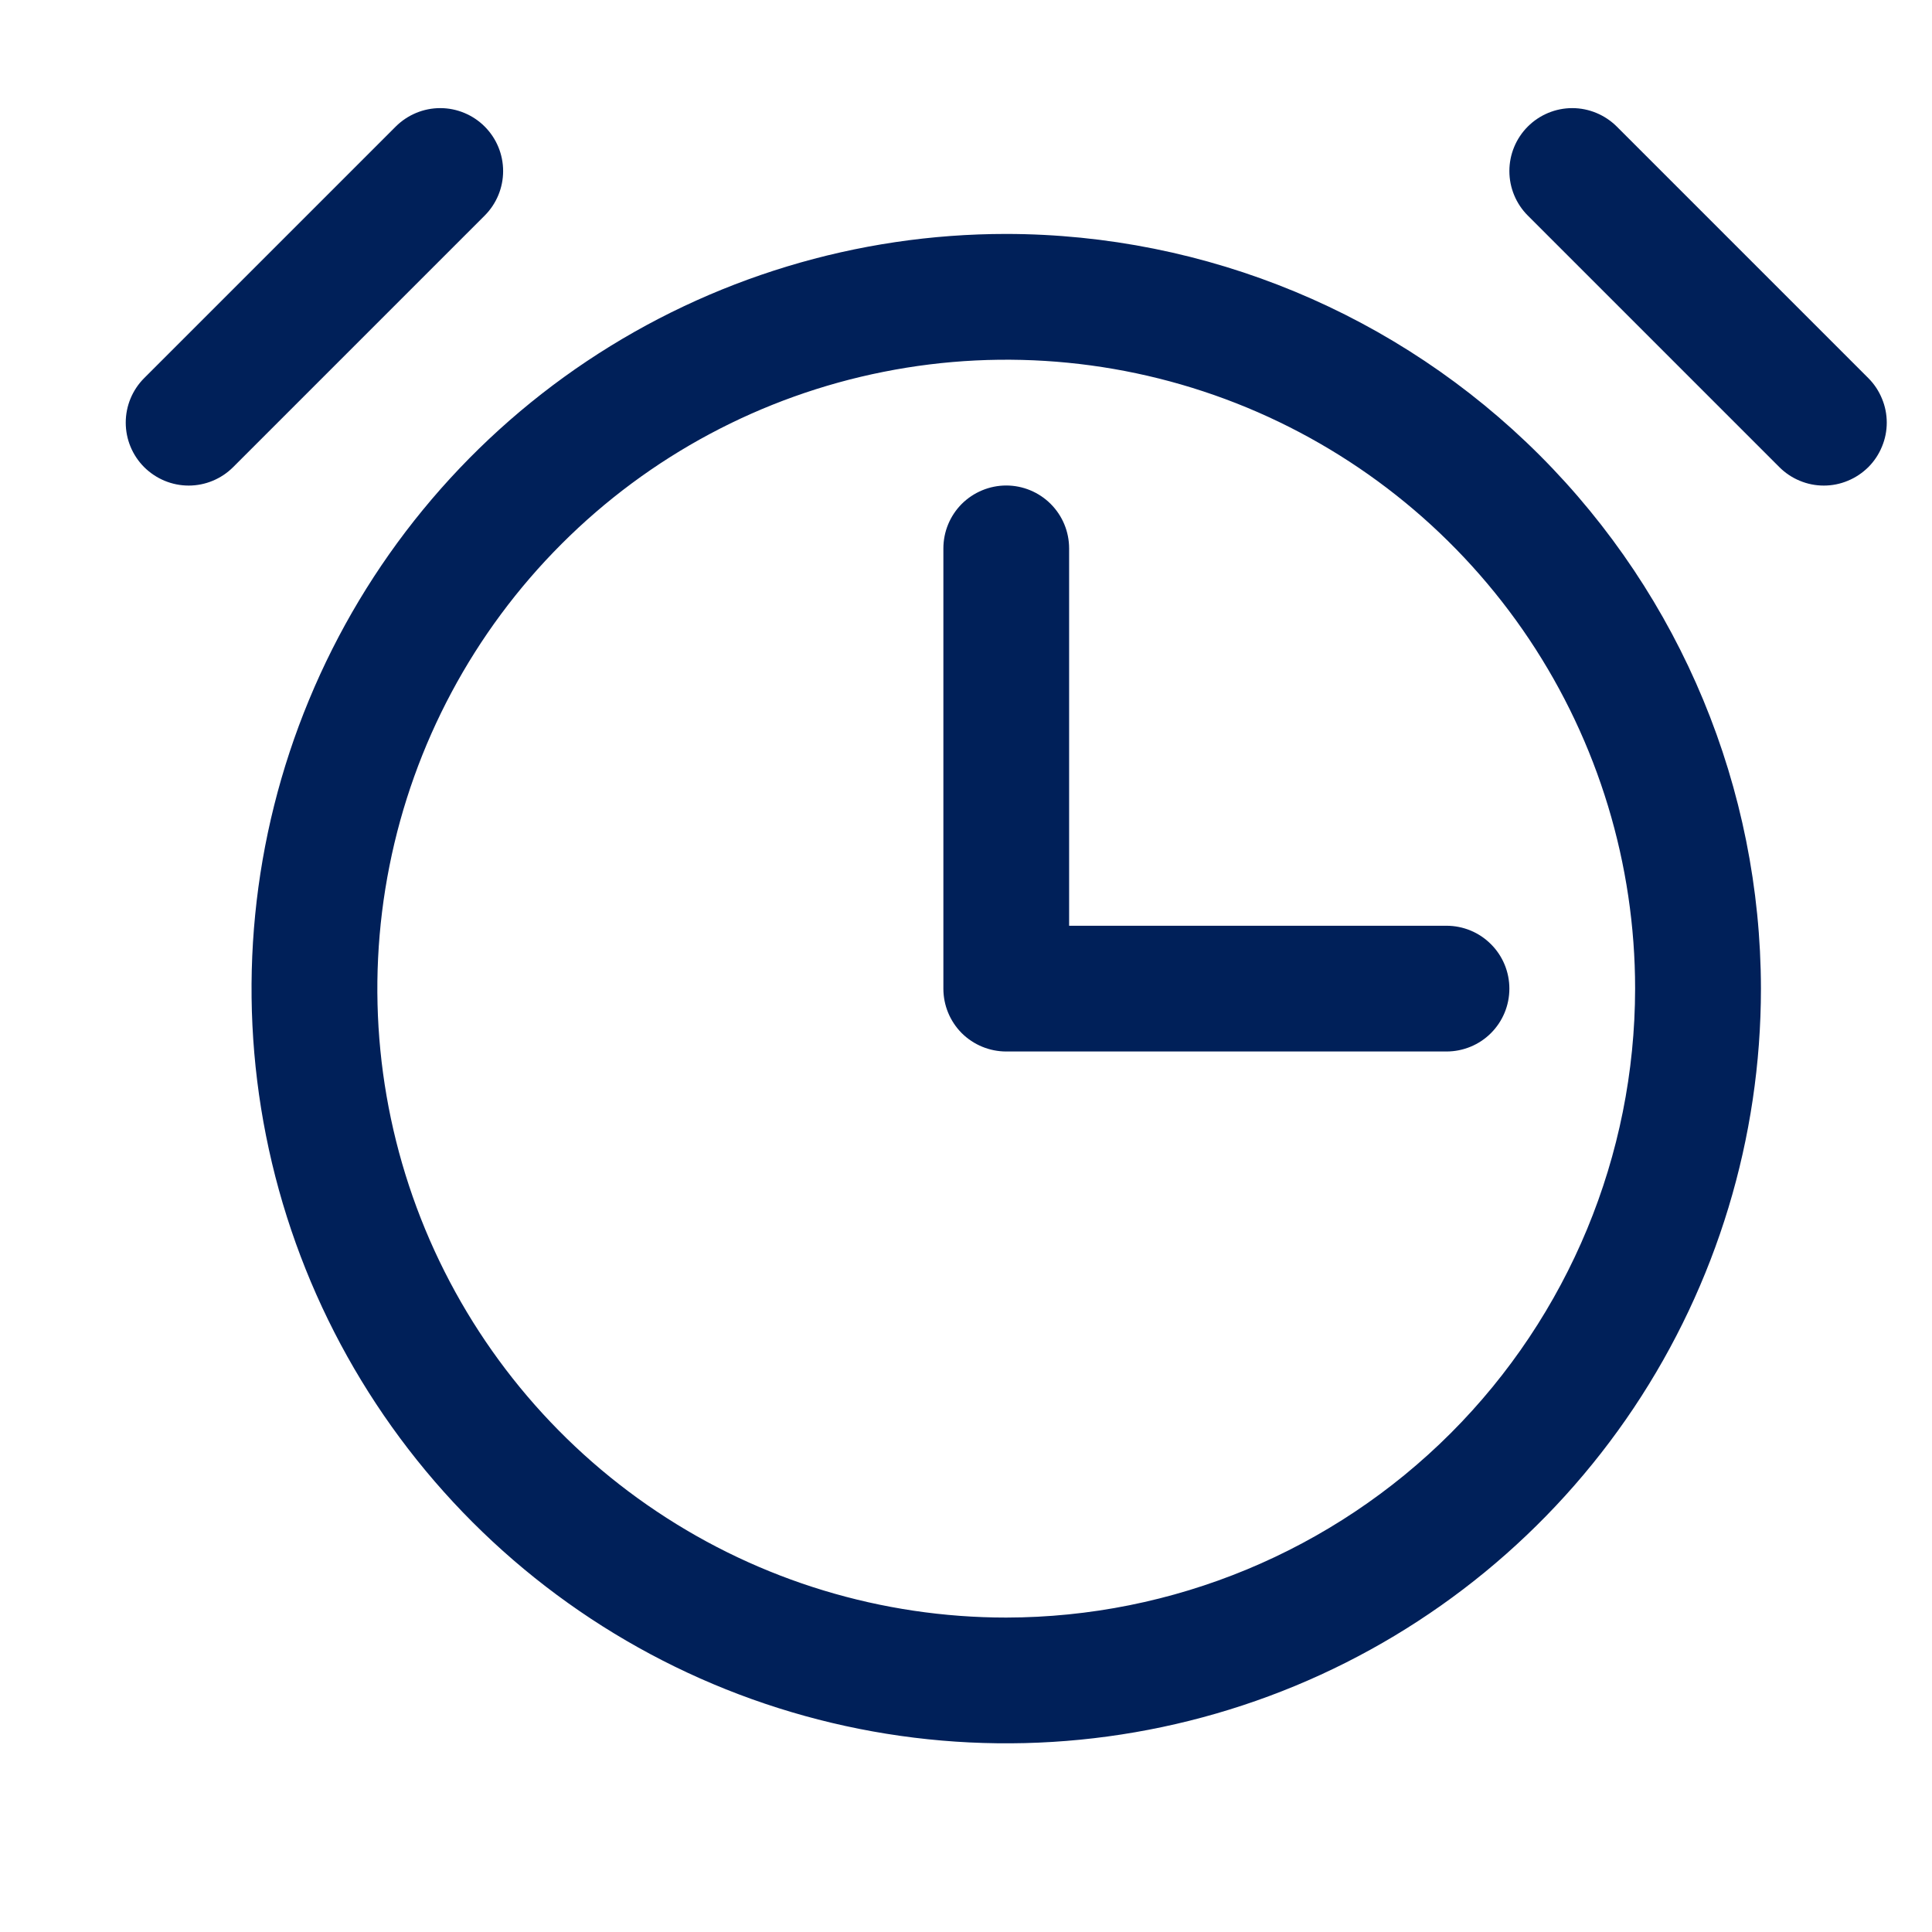 <svg width="24" height="24" viewBox="0 0 24 24" fill="none" xmlns="http://www.w3.org/2000/svg">
<g clip-path="url(#clip0_118_15979)">
<path d="M12.5 2.906C10.646 2.906 8.833 3.456 7.291 4.486C5.75 5.516 4.548 6.981 3.839 8.694C3.129 10.407 2.943 12.292 3.305 14.11C3.667 15.929 4.56 17.599 5.871 18.91C7.182 20.221 8.852 21.114 10.671 21.476C12.489 21.838 14.374 21.652 16.088 20.943C17.801 20.233 19.265 19.031 20.295 17.49C21.325 15.948 21.875 14.136 21.875 12.281C21.872 9.796 20.884 7.413 19.126 5.655C17.368 3.898 14.986 2.909 12.5 2.906ZM12.5 20.094C10.955 20.094 9.444 19.636 8.16 18.777C6.875 17.919 5.873 16.698 5.282 15.271C4.691 13.843 4.536 12.273 4.838 10.757C5.139 9.242 5.883 7.85 6.976 6.757C8.068 5.664 9.46 4.92 10.976 4.619C12.491 4.317 14.062 4.472 15.49 5.063C16.917 5.655 18.137 6.656 18.996 7.941C19.854 9.226 20.312 10.736 20.312 12.281C20.31 14.352 19.486 16.338 18.022 17.803C16.557 19.268 14.571 20.091 12.5 20.094ZM6.021 2.678L2.896 5.803C2.75 5.949 2.551 6.032 2.344 6.032C2.136 6.032 1.938 5.949 1.791 5.803C1.644 5.656 1.562 5.457 1.562 5.25C1.562 5.043 1.644 4.844 1.791 4.697L4.916 1.572C5.063 1.426 5.261 1.343 5.469 1.343C5.676 1.343 5.875 1.426 6.021 1.572C6.168 1.719 6.25 1.918 6.25 2.125C6.25 2.332 6.168 2.531 6.021 2.678ZM23.209 5.803C23.136 5.875 23.05 5.933 22.955 5.972C22.86 6.012 22.759 6.032 22.656 6.032C22.553 6.032 22.452 6.012 22.357 5.972C22.262 5.933 22.176 5.875 22.104 5.803L18.979 2.678C18.832 2.531 18.75 2.332 18.75 2.125C18.75 1.918 18.832 1.719 18.979 1.572C19.125 1.426 19.324 1.343 19.531 1.343C19.738 1.343 19.937 1.426 20.084 1.572L23.209 4.697C23.282 4.77 23.339 4.856 23.378 4.951C23.418 5.046 23.438 5.147 23.438 5.25C23.438 5.353 23.418 5.454 23.378 5.549C23.339 5.644 23.282 5.73 23.209 5.803ZM17.969 11.5C18.176 11.5 18.375 11.582 18.521 11.729C18.668 11.875 18.75 12.074 18.75 12.281C18.75 12.489 18.668 12.687 18.521 12.834C18.375 12.98 18.176 13.062 17.969 13.062H12.5C12.293 13.062 12.094 12.98 11.947 12.834C11.801 12.687 11.719 12.489 11.719 12.281V6.813C11.719 6.605 11.801 6.407 11.947 6.26C12.094 6.114 12.293 6.031 12.5 6.031C12.707 6.031 12.906 6.114 13.052 6.26C13.199 6.407 13.281 6.605 13.281 6.813V11.5H17.969Z" fill="#002059"/>
</g>
<defs>
<clipPath id="clip0_118_15979">
<rect width="24" height="24" fill="white"/>
</clipPath>
</defs>
</svg>
